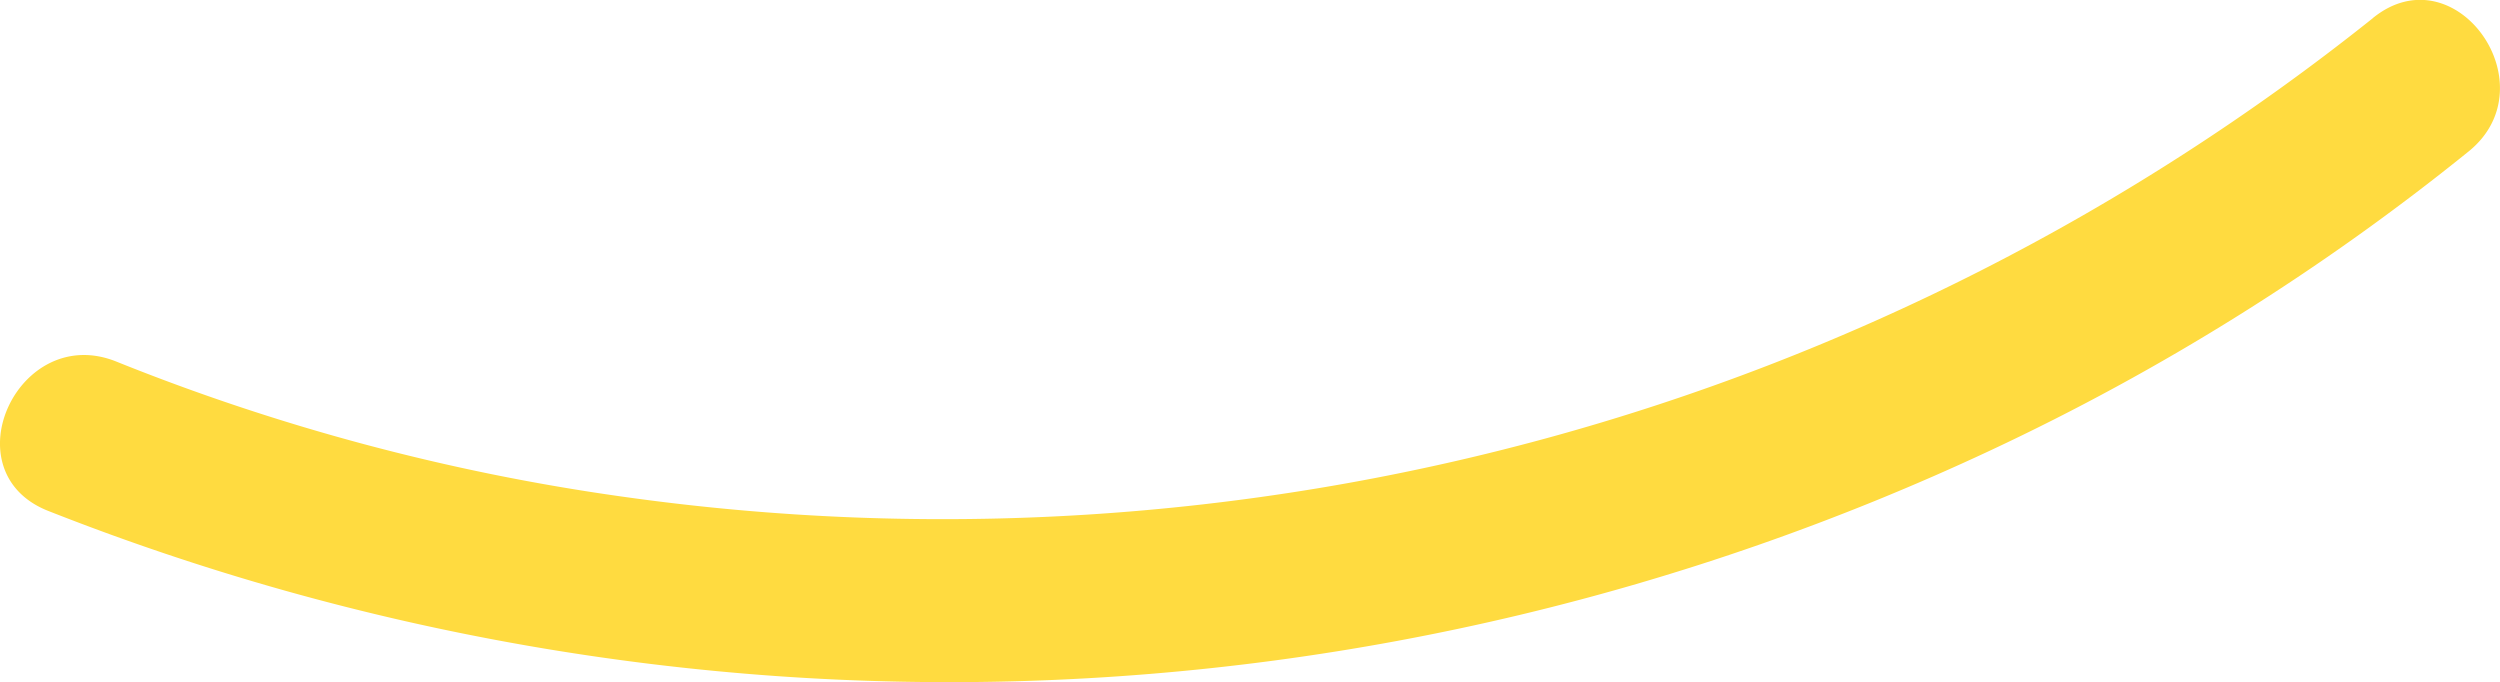 <svg xmlns="http://www.w3.org/2000/svg" width="88.579" height="24.176" viewBox="0 0 88.579 24.176"><path d="M404.15,459.215a81.177,81.177,0,0,1-62.087,16.942,76.531,76.531,0,0,1-17.859-4.774c-3.467-1.4-5.919,3.875-2.444,5.279a87,87,0,0,0,68.838-2.131,82.882,82.882,0,0,0,16.953-10.6c2.893-2.349-.484-7.089-3.4-4.72" transform="translate(-320.078 -458.57)" fill="#ffdb40"/></svg>